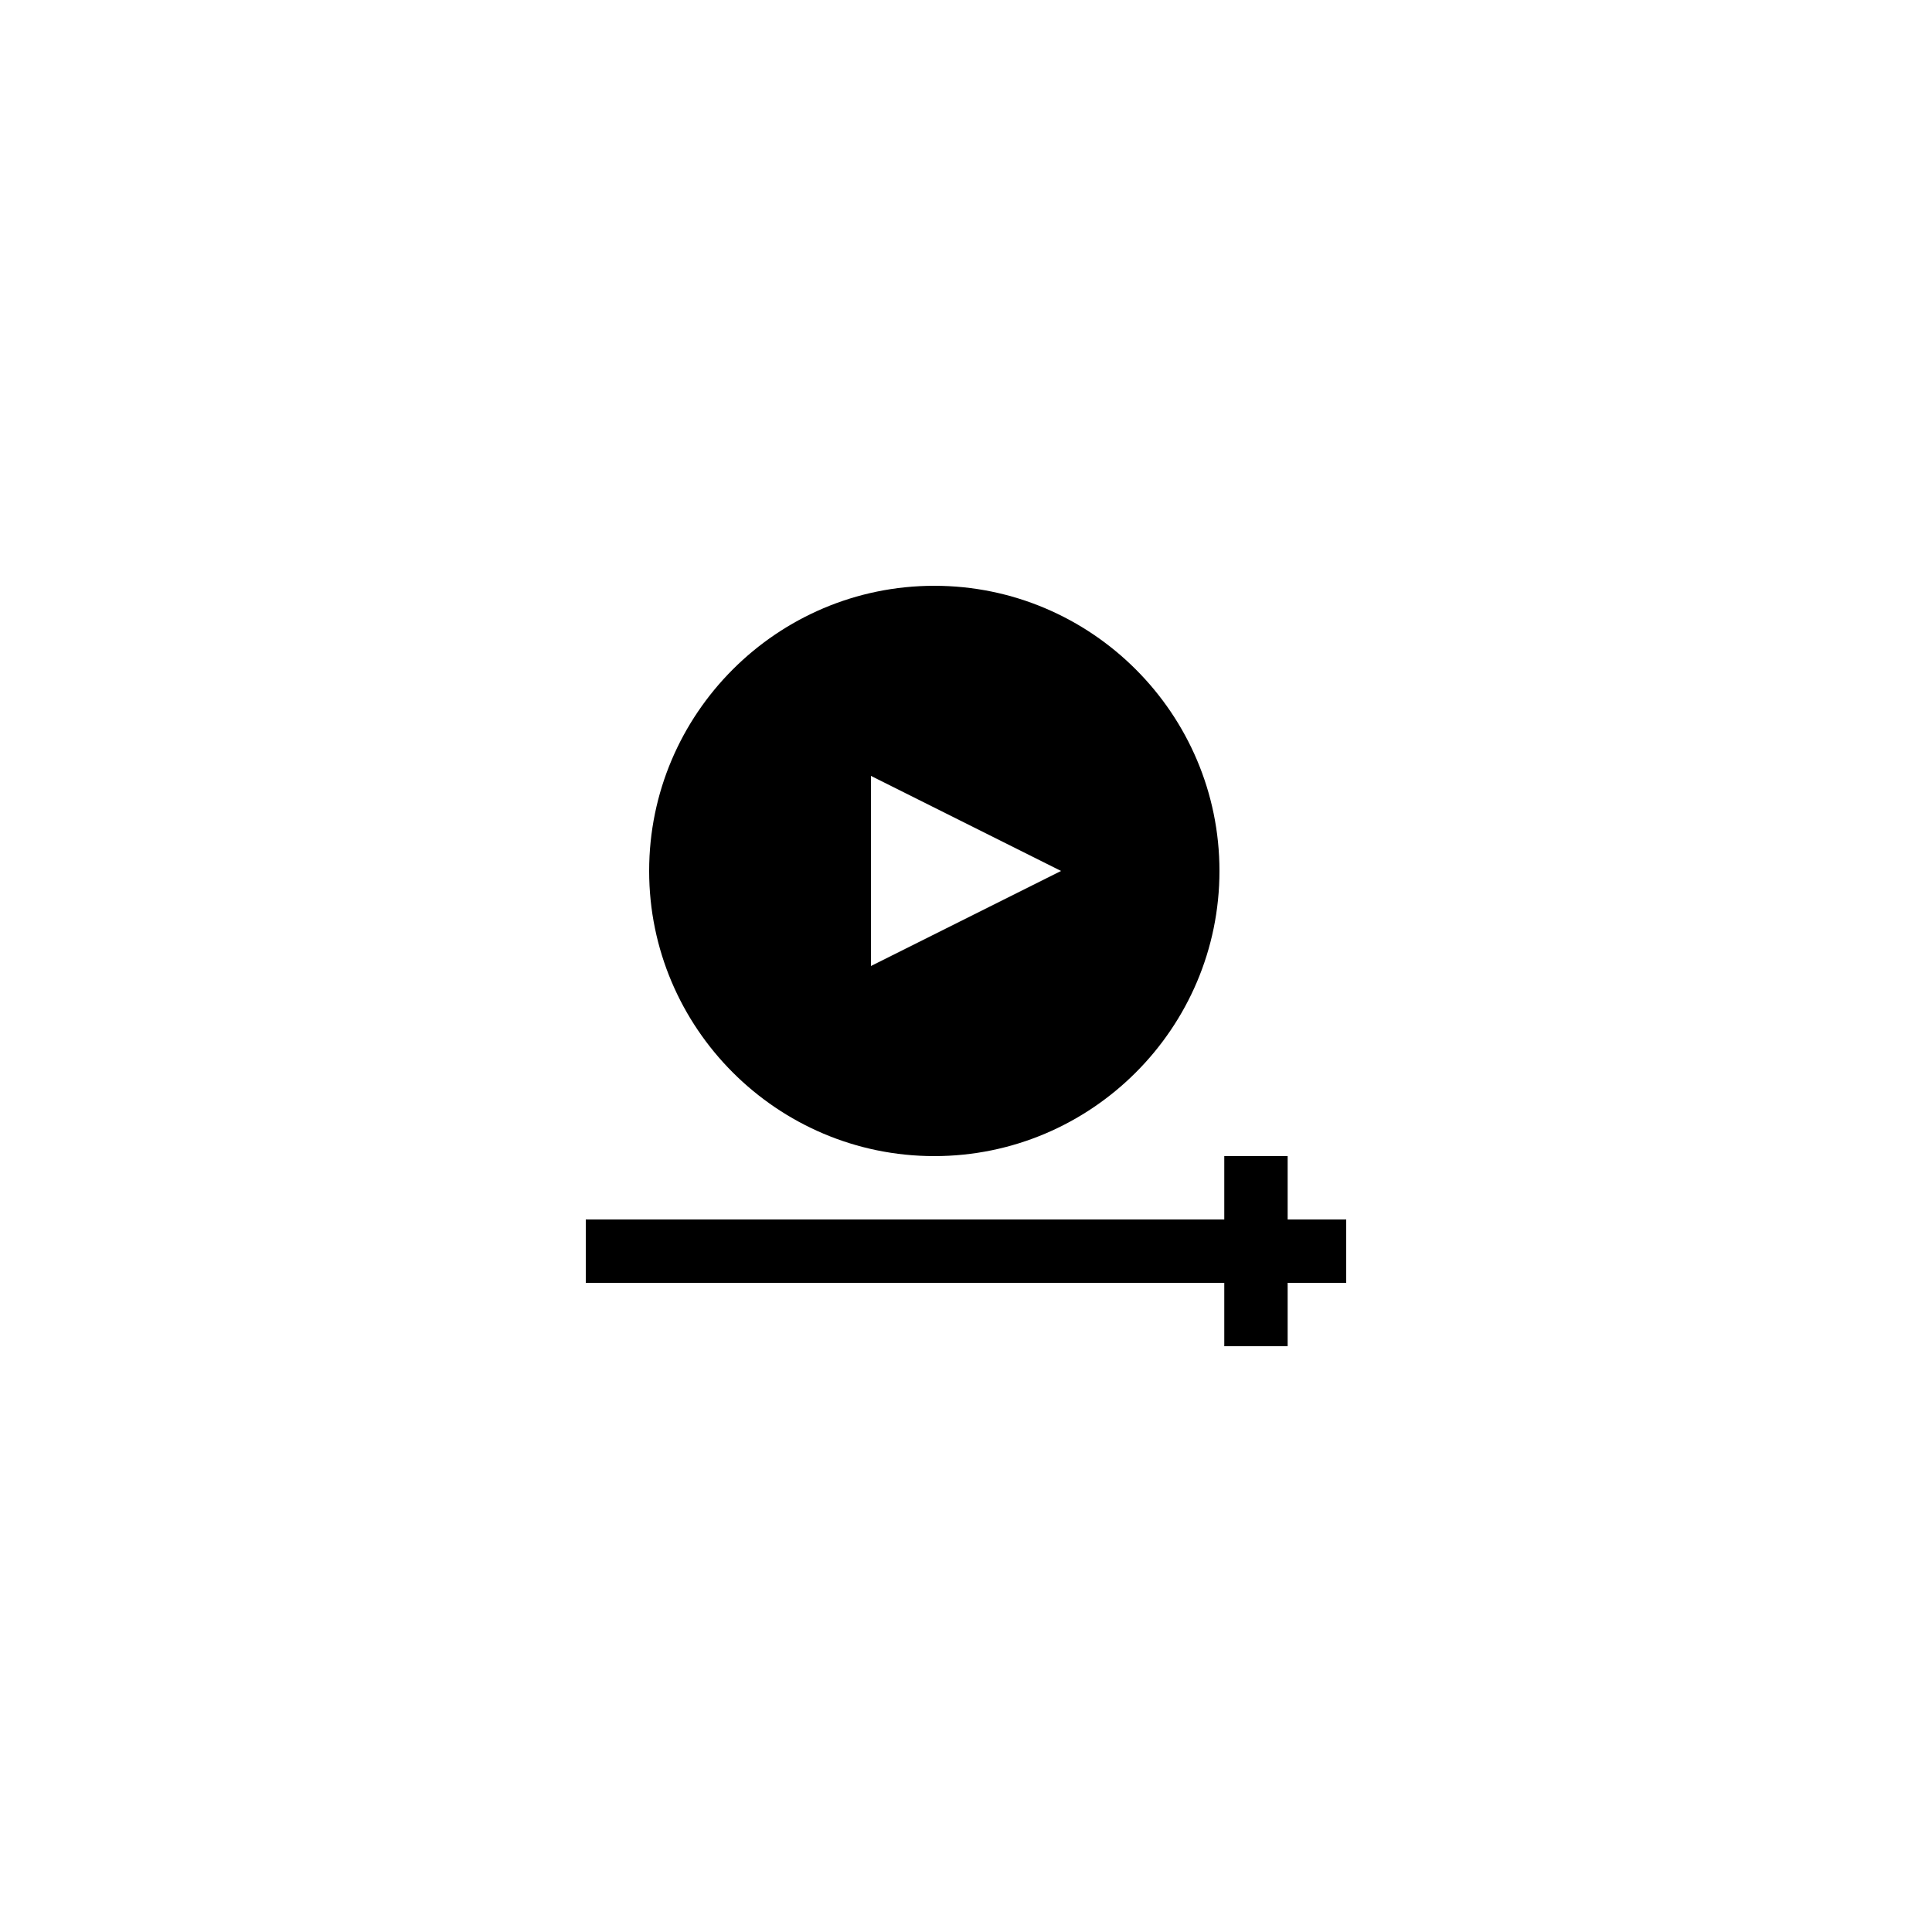<?xml version="1.0" encoding="UTF-8"?>
<!-- Uploaded to: SVG Repo, www.svgrepo.com, Generator: SVG Repo Mixer Tools -->
<svg fill="#000000" width="800px" height="800px" version="1.1" viewBox="144 144 512 512" xmlns="http://www.w3.org/2000/svg">
 <g>
  <path d="m391.6 450.38c41.648 0 75.57-33.922 75.57-75.57 0-41.648-33.922-75.57-75.57-75.57-41.648 0-75.57 33.922-75.57 75.57 0 41.648 33.922 75.57 75.57 75.57zm-16.793-100.76 50.383 25.191-50.383 25.191z"/>
  <path d="m485.24 450.38h-16.793v16.793h-169.21v16.793h169.21v16.797h16.793v-16.797h15.52v-16.793h-15.52z"/>
 </g>
</svg>